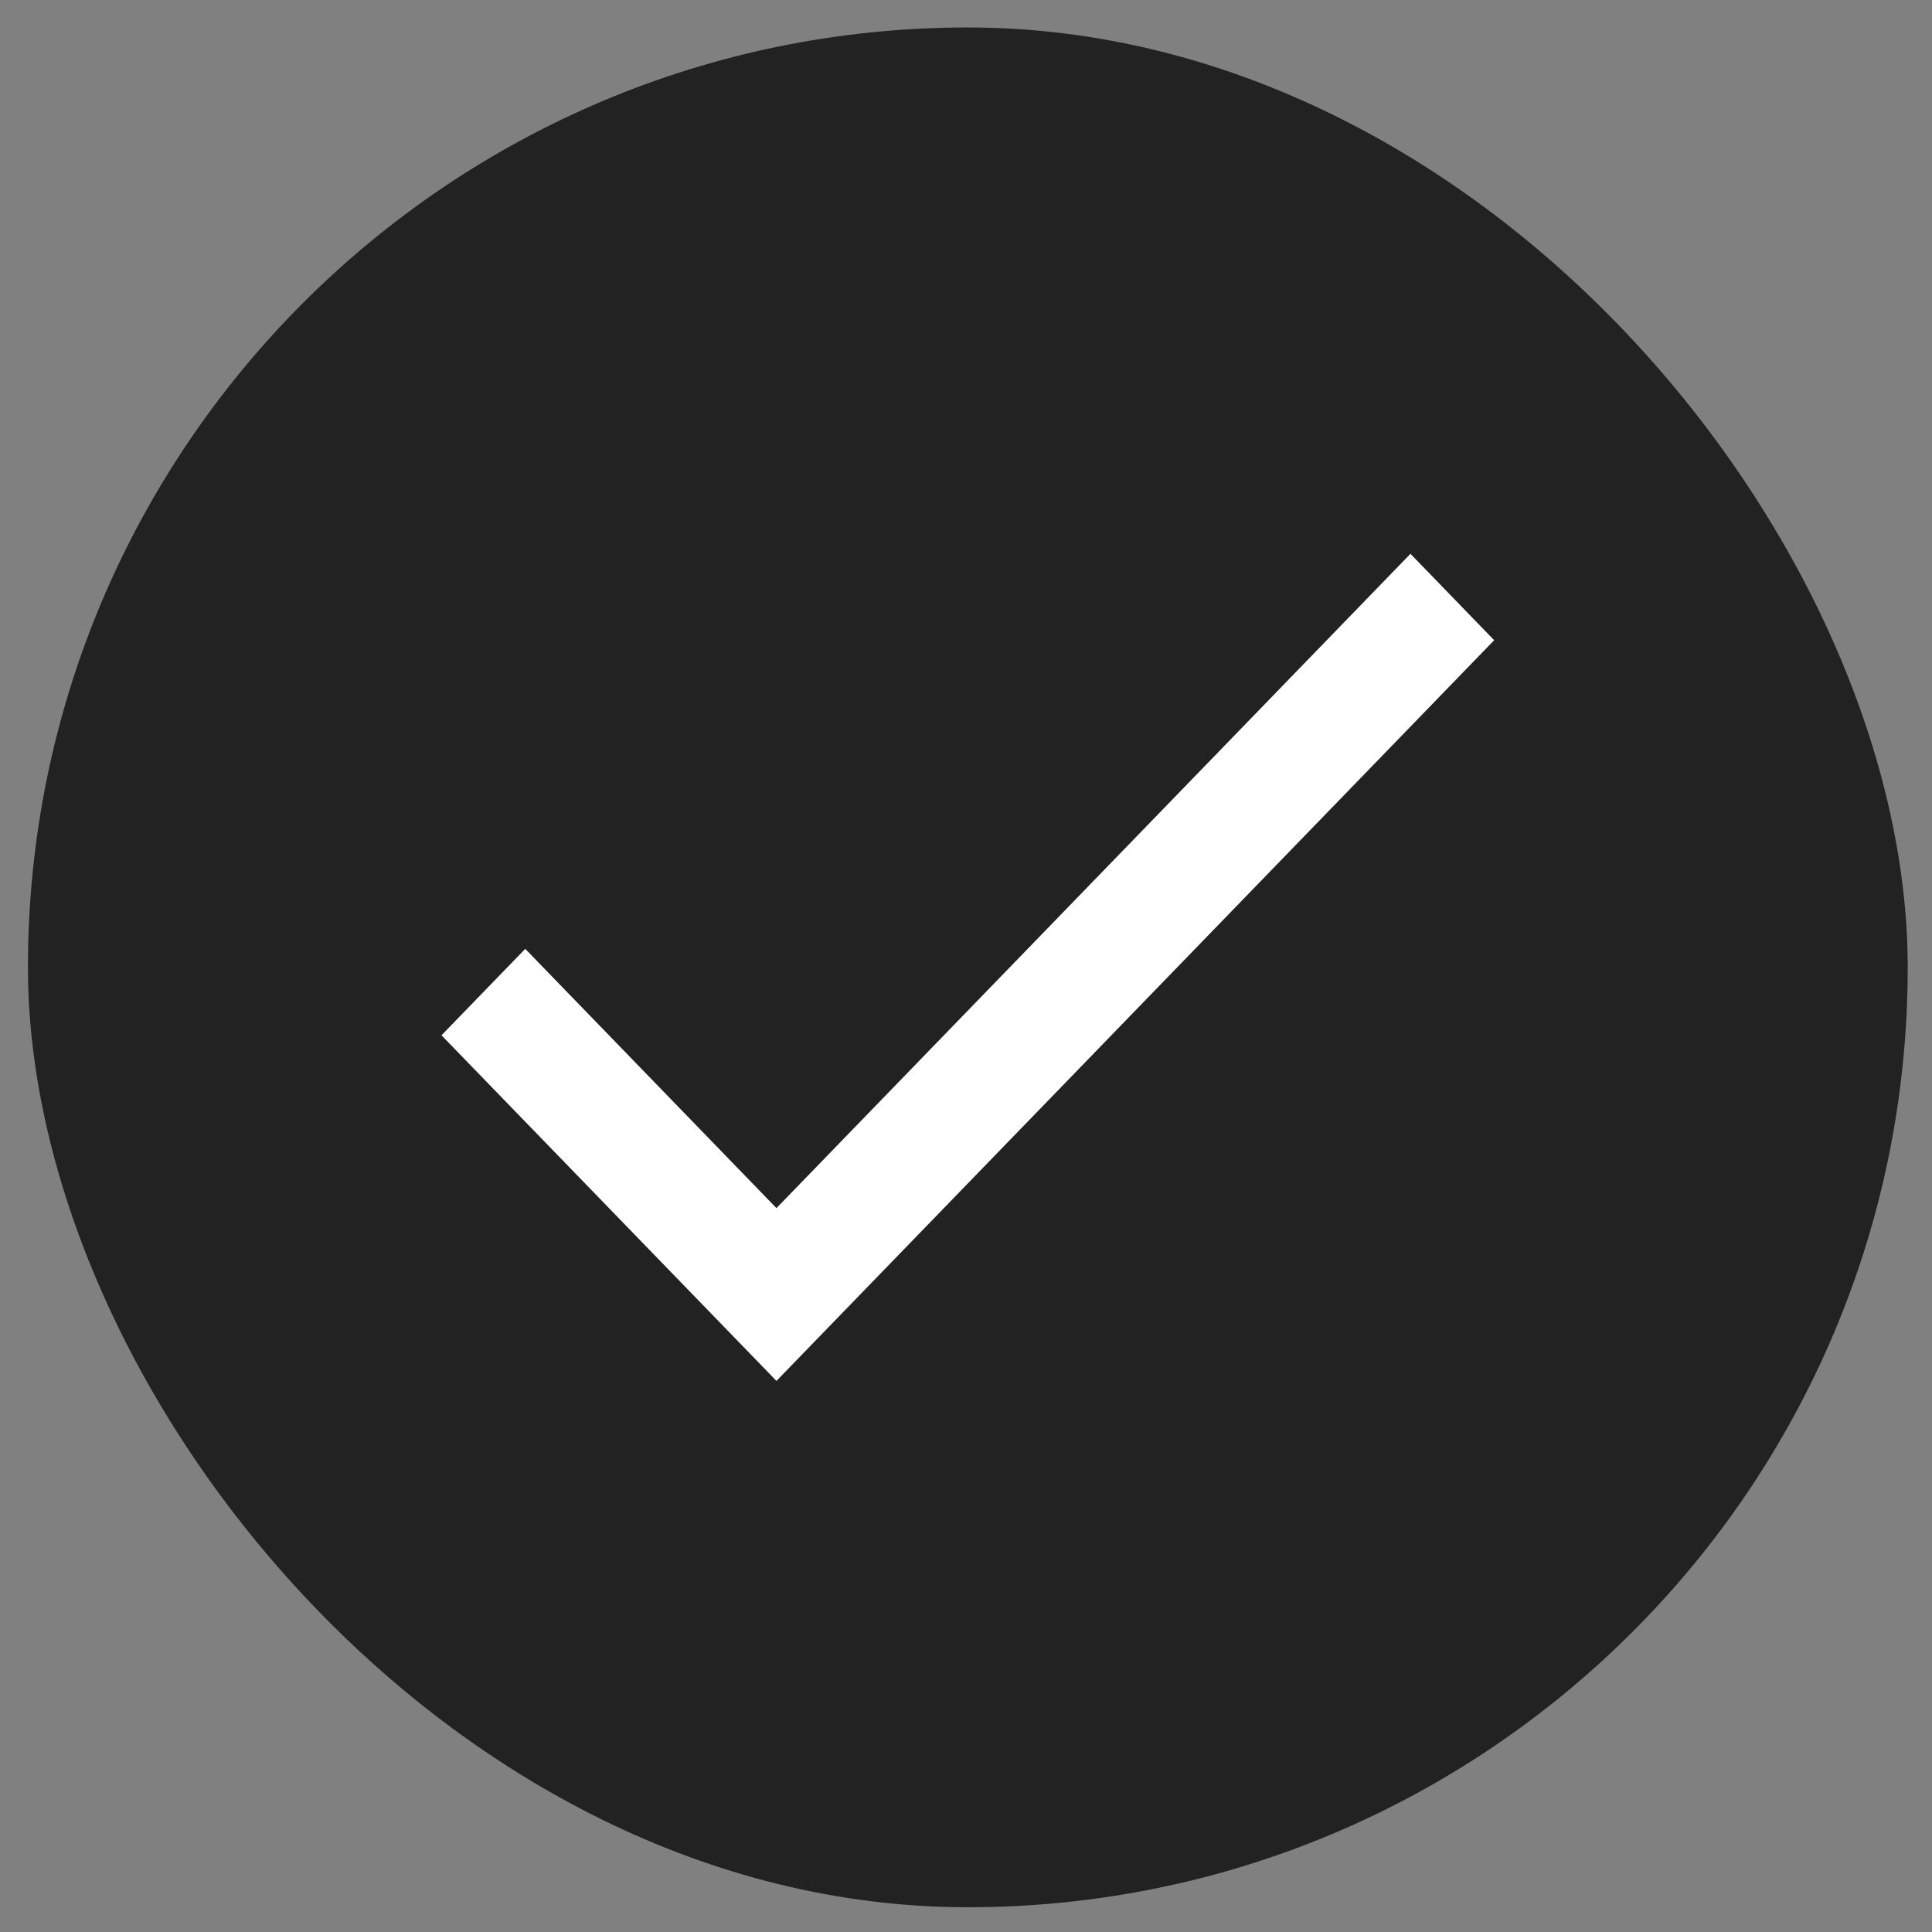 <svg width="37" height="37" viewBox="0 0 37 37" fill="none" xmlns="http://www.w3.org/2000/svg">
<rect x="0" y="0" width="37" height="37" fill="#808080" stroke="none"/>
<rect x="0.535" y="0.526" width="36" height="36" rx="18" fill="#222222"/>
<path d="M14.87 23.137L10.059 18.172L8.455 19.827L14.87 26.446L28.615 12.261L27.012 10.606L14.87 23.137Z" fill="white"/>
</svg>
